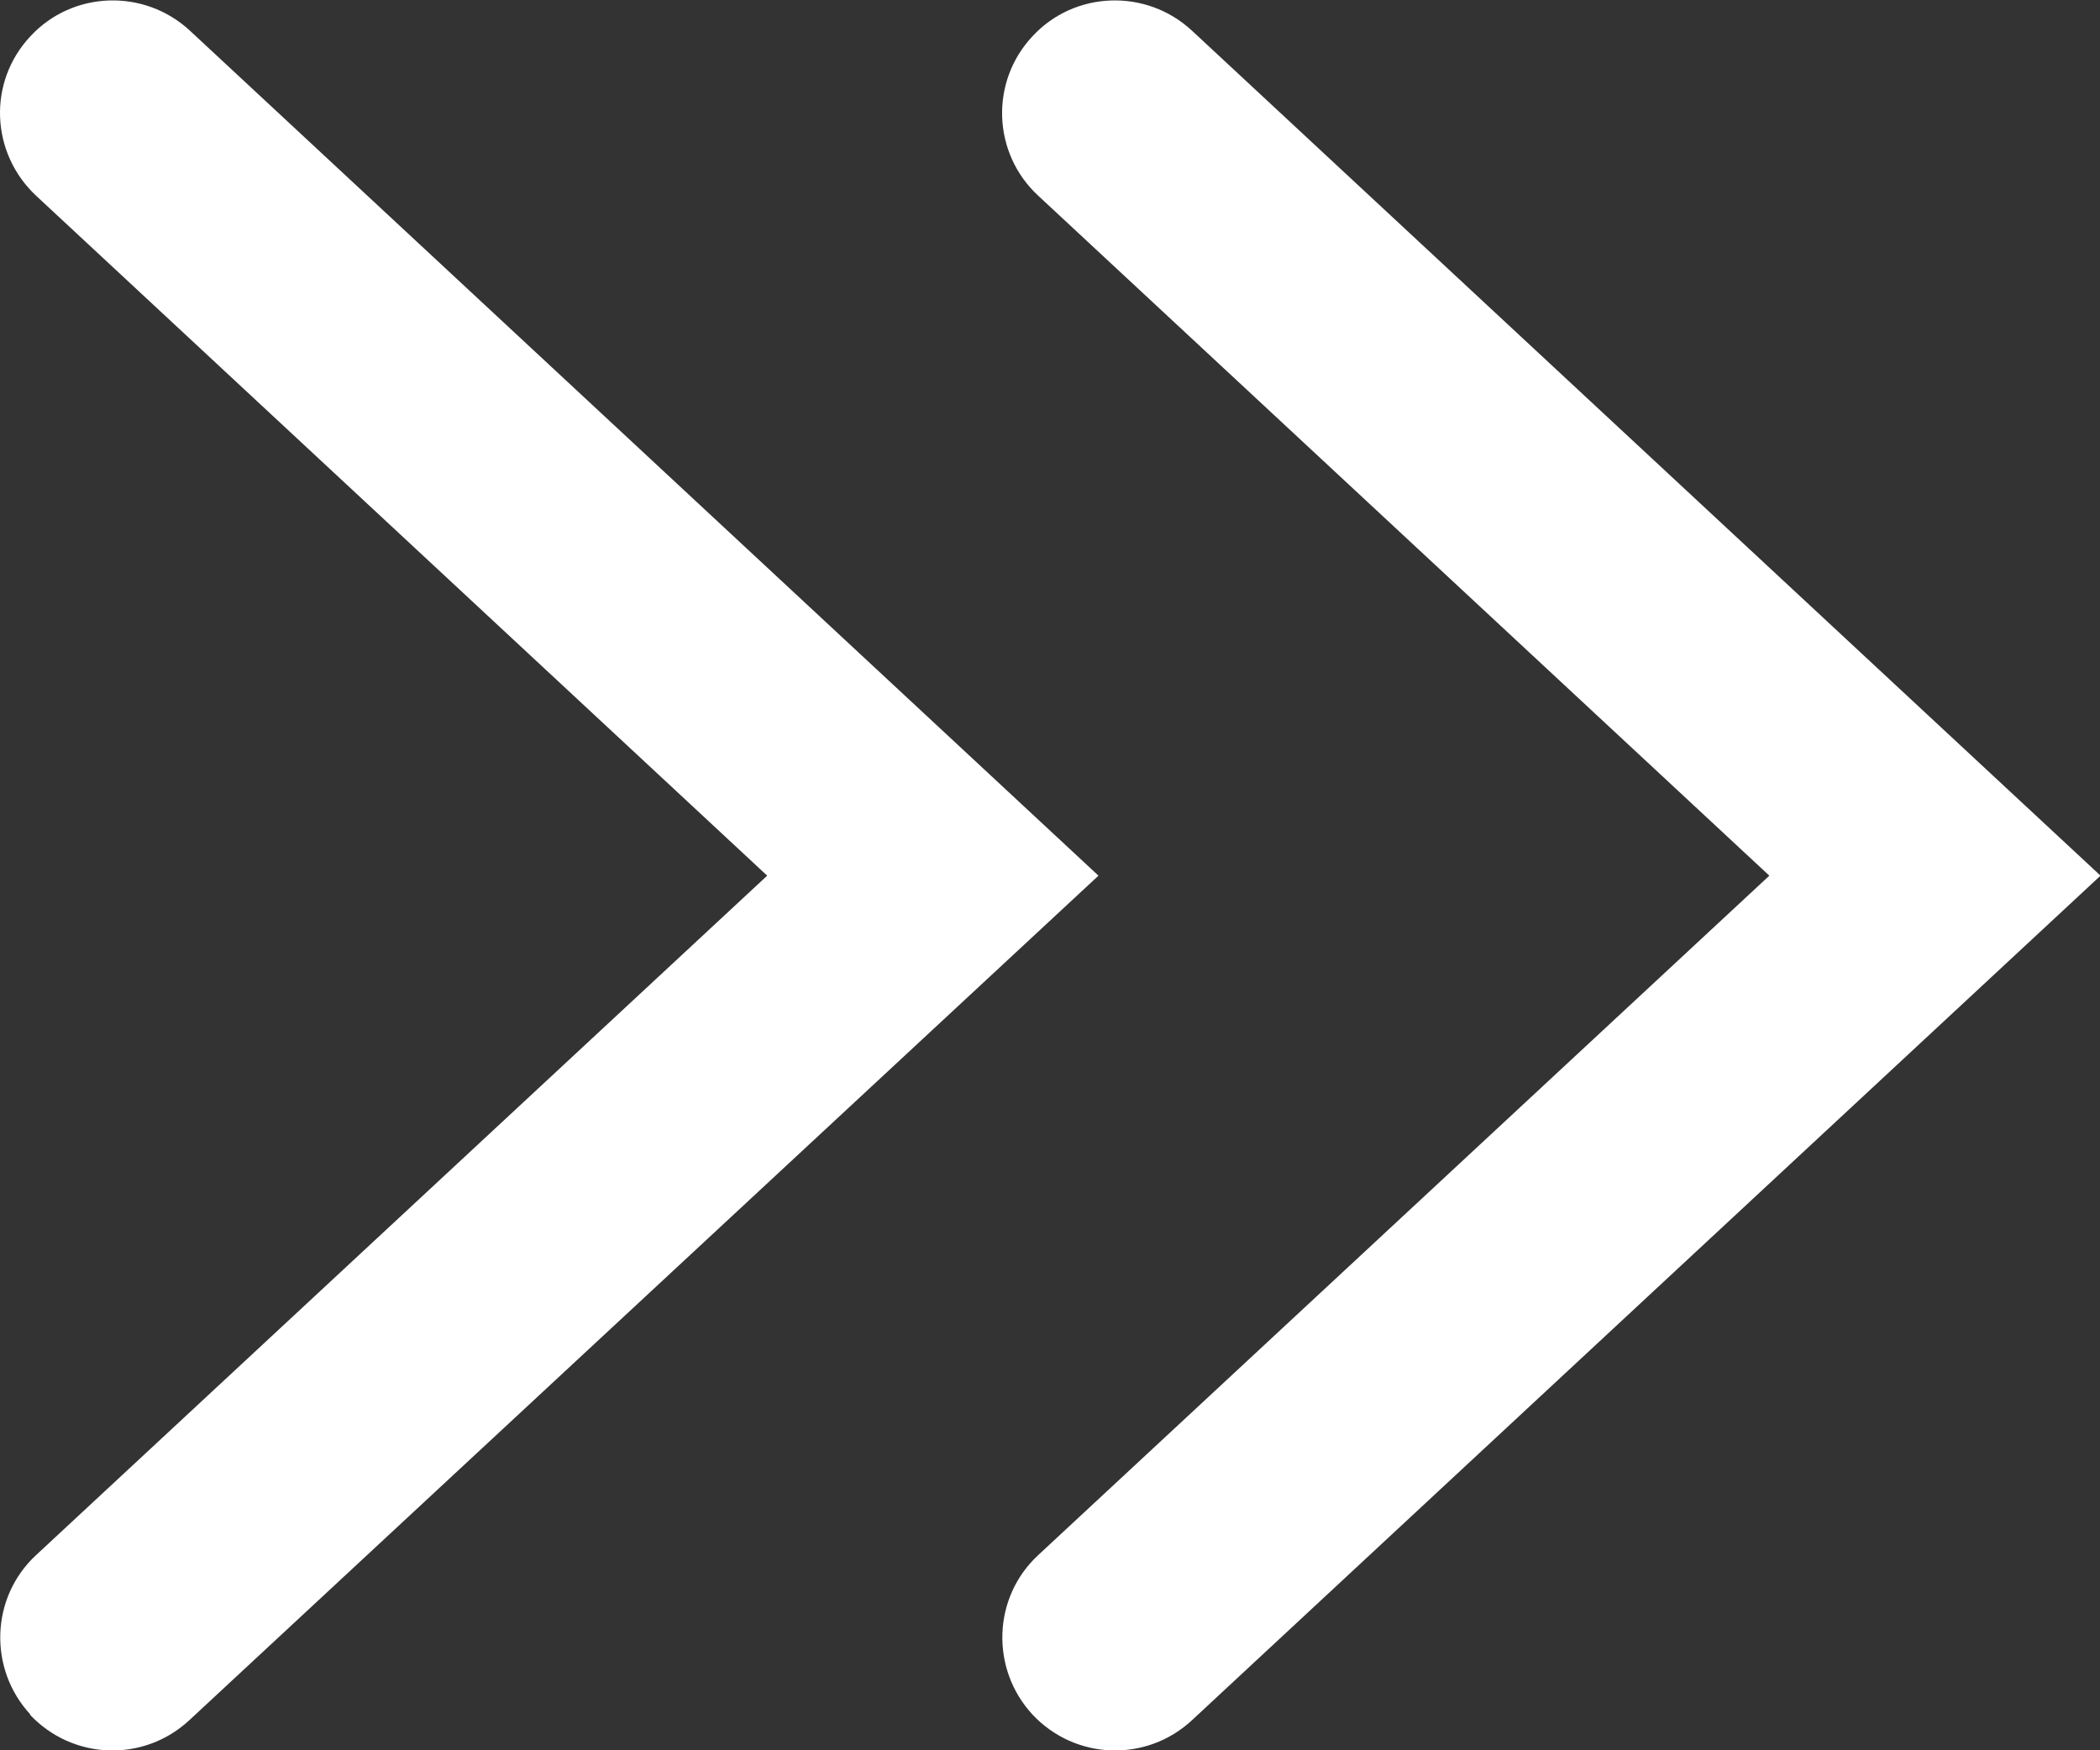 <?xml version="1.0" encoding="UTF-8"?> <svg xmlns="http://www.w3.org/2000/svg" width="24" height="20" viewBox="0 0 24 20" fill="none"><rect x="0" y="0" width="24" height="20" fill="#333333" stroke="none"/><g clip-path="url(#clip0_2498_12053)"><path d="M11.8 19.592C11.318 19.071 11.343 18.253 11.865 17.77L20.221 10.006L11.865 2.236C11.343 1.753 11.311 0.936 11.8 0.414C12.283 -0.107 13.101 -0.133 13.622 0.35L24.006 10.006L13.622 19.657C13.101 20.14 12.29 20.114 11.8 19.592Z" fill="white"></path><path d="M0.348 19.592C-0.135 19.071 -0.109 18.253 0.412 17.77L8.768 10.006L0.412 2.236C-0.109 1.747 -0.142 0.936 0.348 0.414C0.831 -0.107 1.648 -0.133 2.17 0.35L12.554 10.006L2.163 19.657C1.642 20.14 0.831 20.114 0.341 19.592H0.348Z" fill="white"></path></g><defs><clipPath id="clip0_2498_12053"><rect width="24" height="19.996" fill="white" transform="translate(0 0.002)"></rect></clipPath></defs></svg> 
